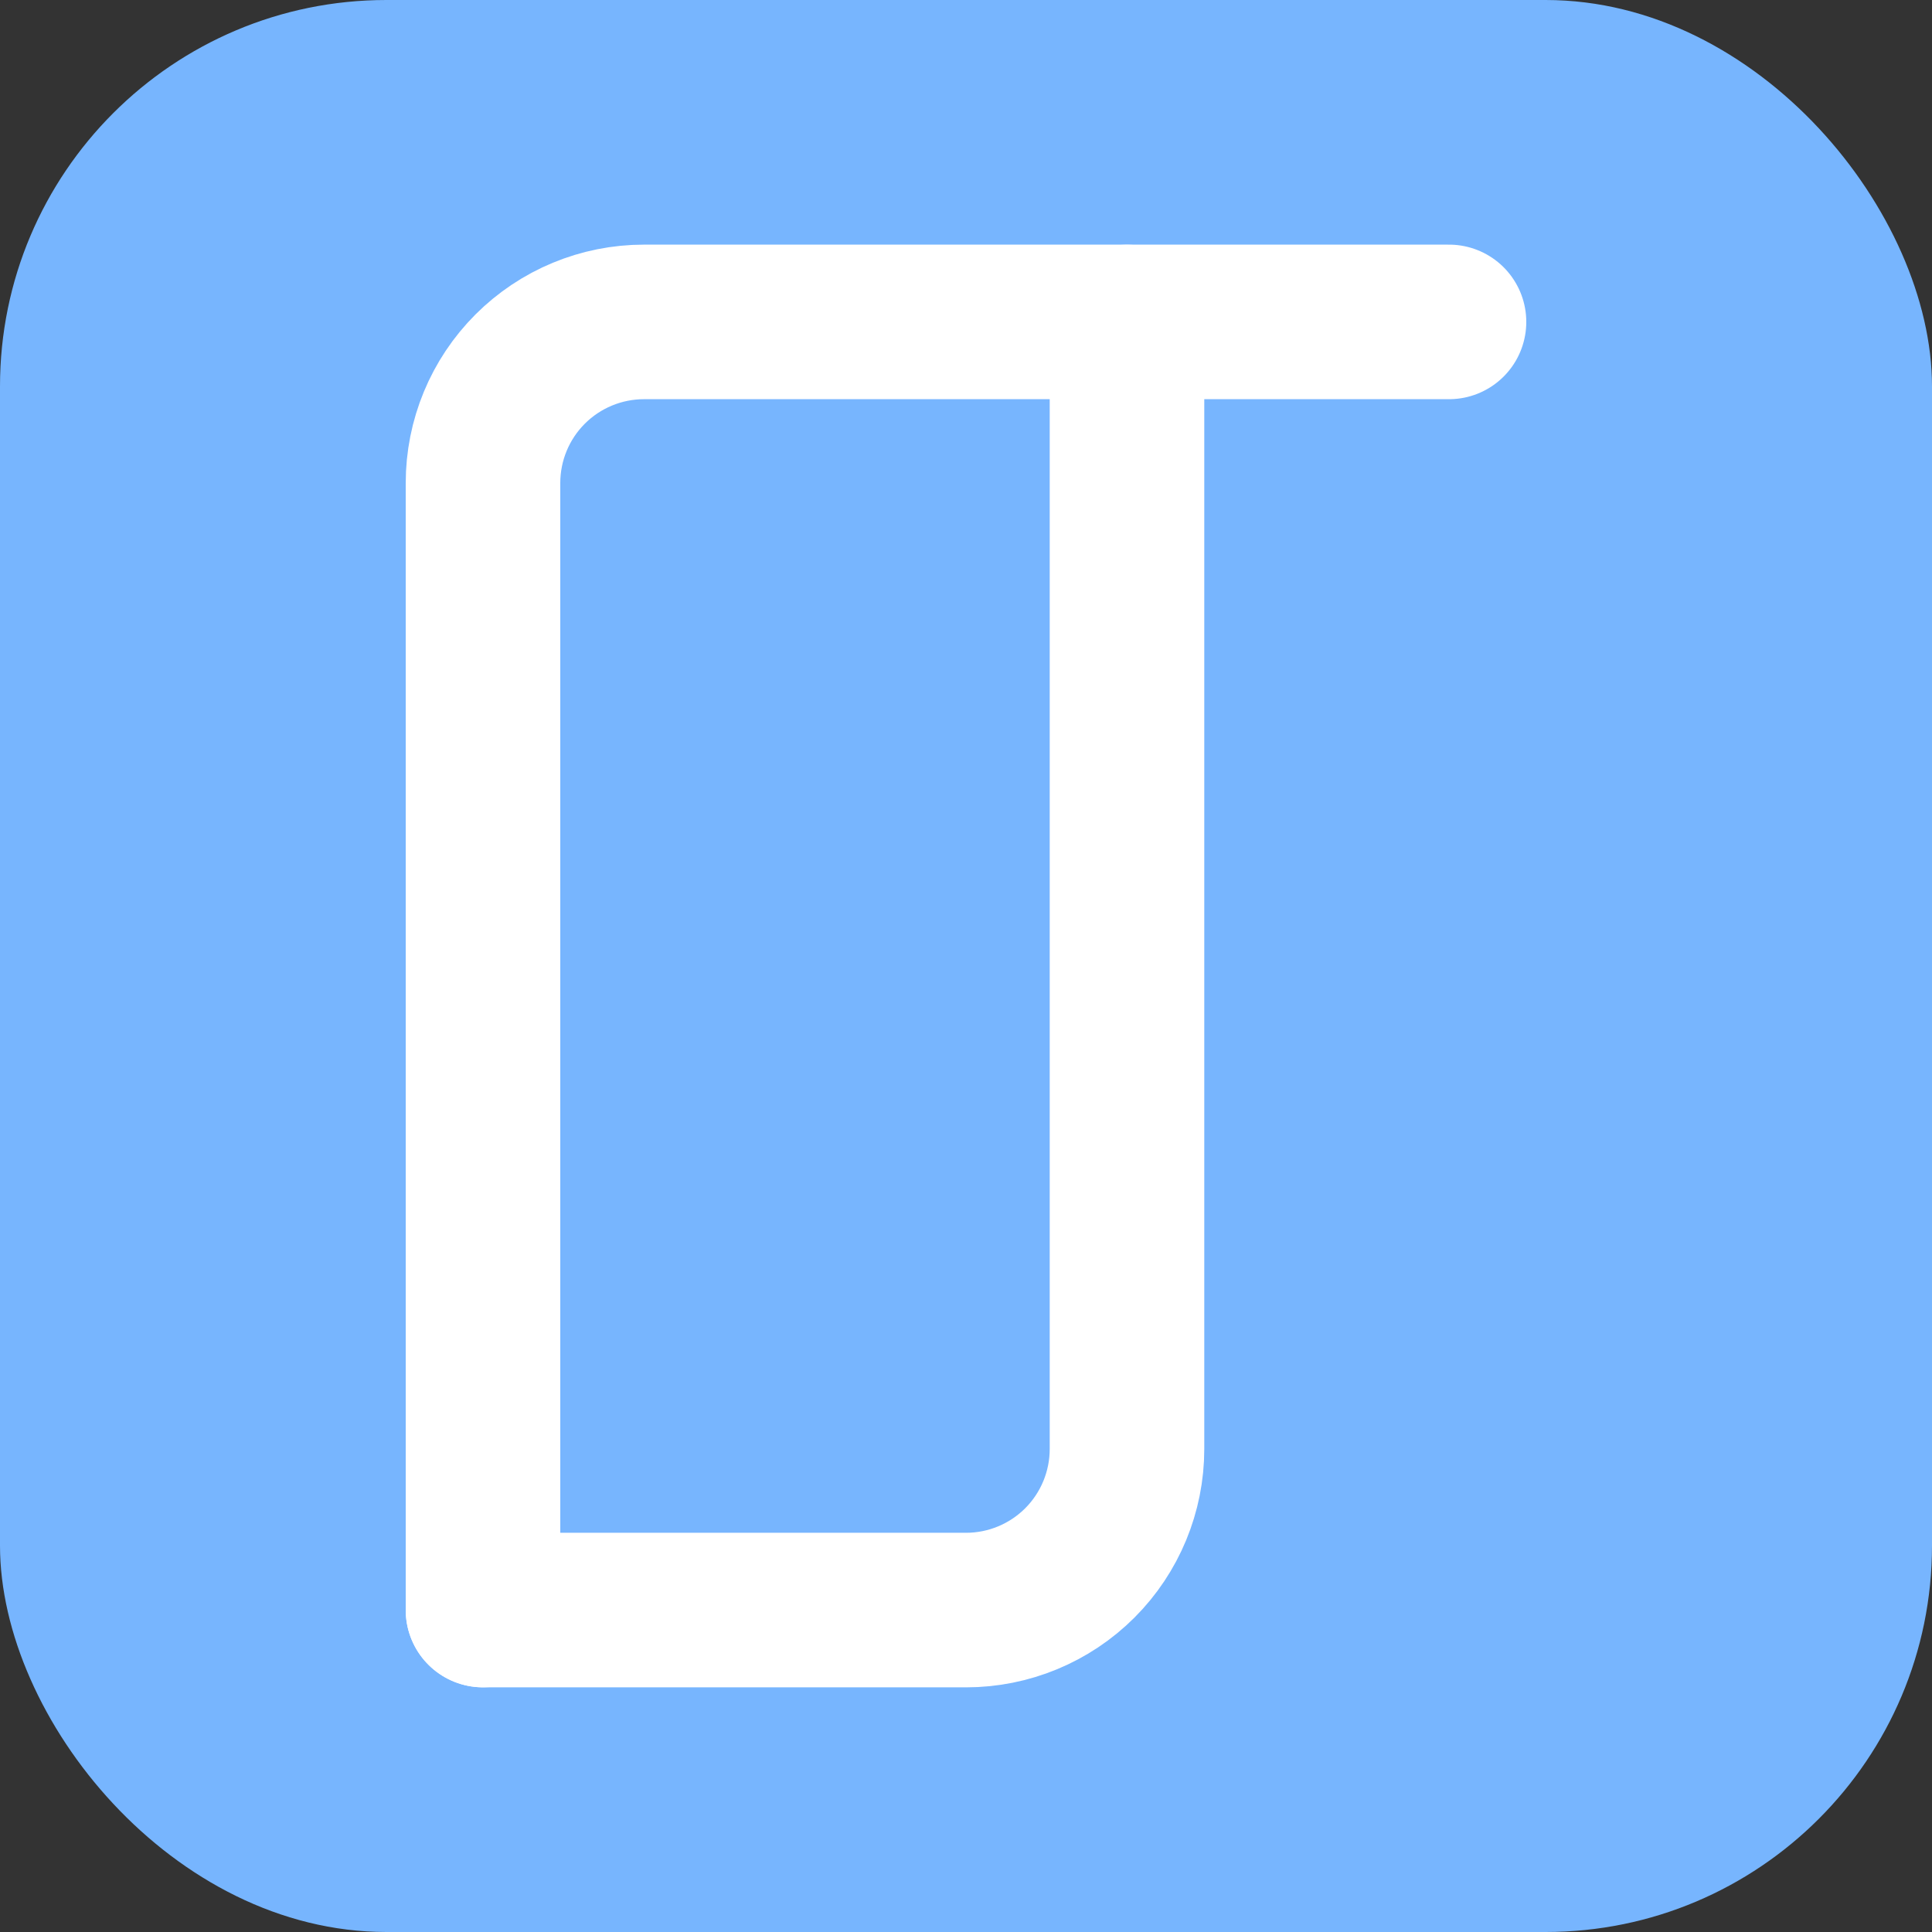<svg width="100" height="100" viewBox="0 0 100 100" fill="none" xmlns="http://www.w3.org/2000/svg">
<rect x="0" y="0" width="100" height="100" fill="#333333" stroke="none"/>
<rect width="100" height="100" rx="20" fill="#77B5FE"/>
<path d="M25 83.333V25C25 22.788 25.878 20.666 27.441 19.103C29.004 17.54 31.126 16.662 33.333 16.662H75" stroke="white" stroke-width="8" stroke-linecap="round" stroke-linejoin="round"/>
<path d="M58.333 16.667V75C58.333 77.211 57.455 79.333 55.893 80.896C54.33 82.459 52.208 83.337 50 83.337H25" stroke="white" stroke-width="8" stroke-linecap="round" stroke-linejoin="round"/>
</svg>
